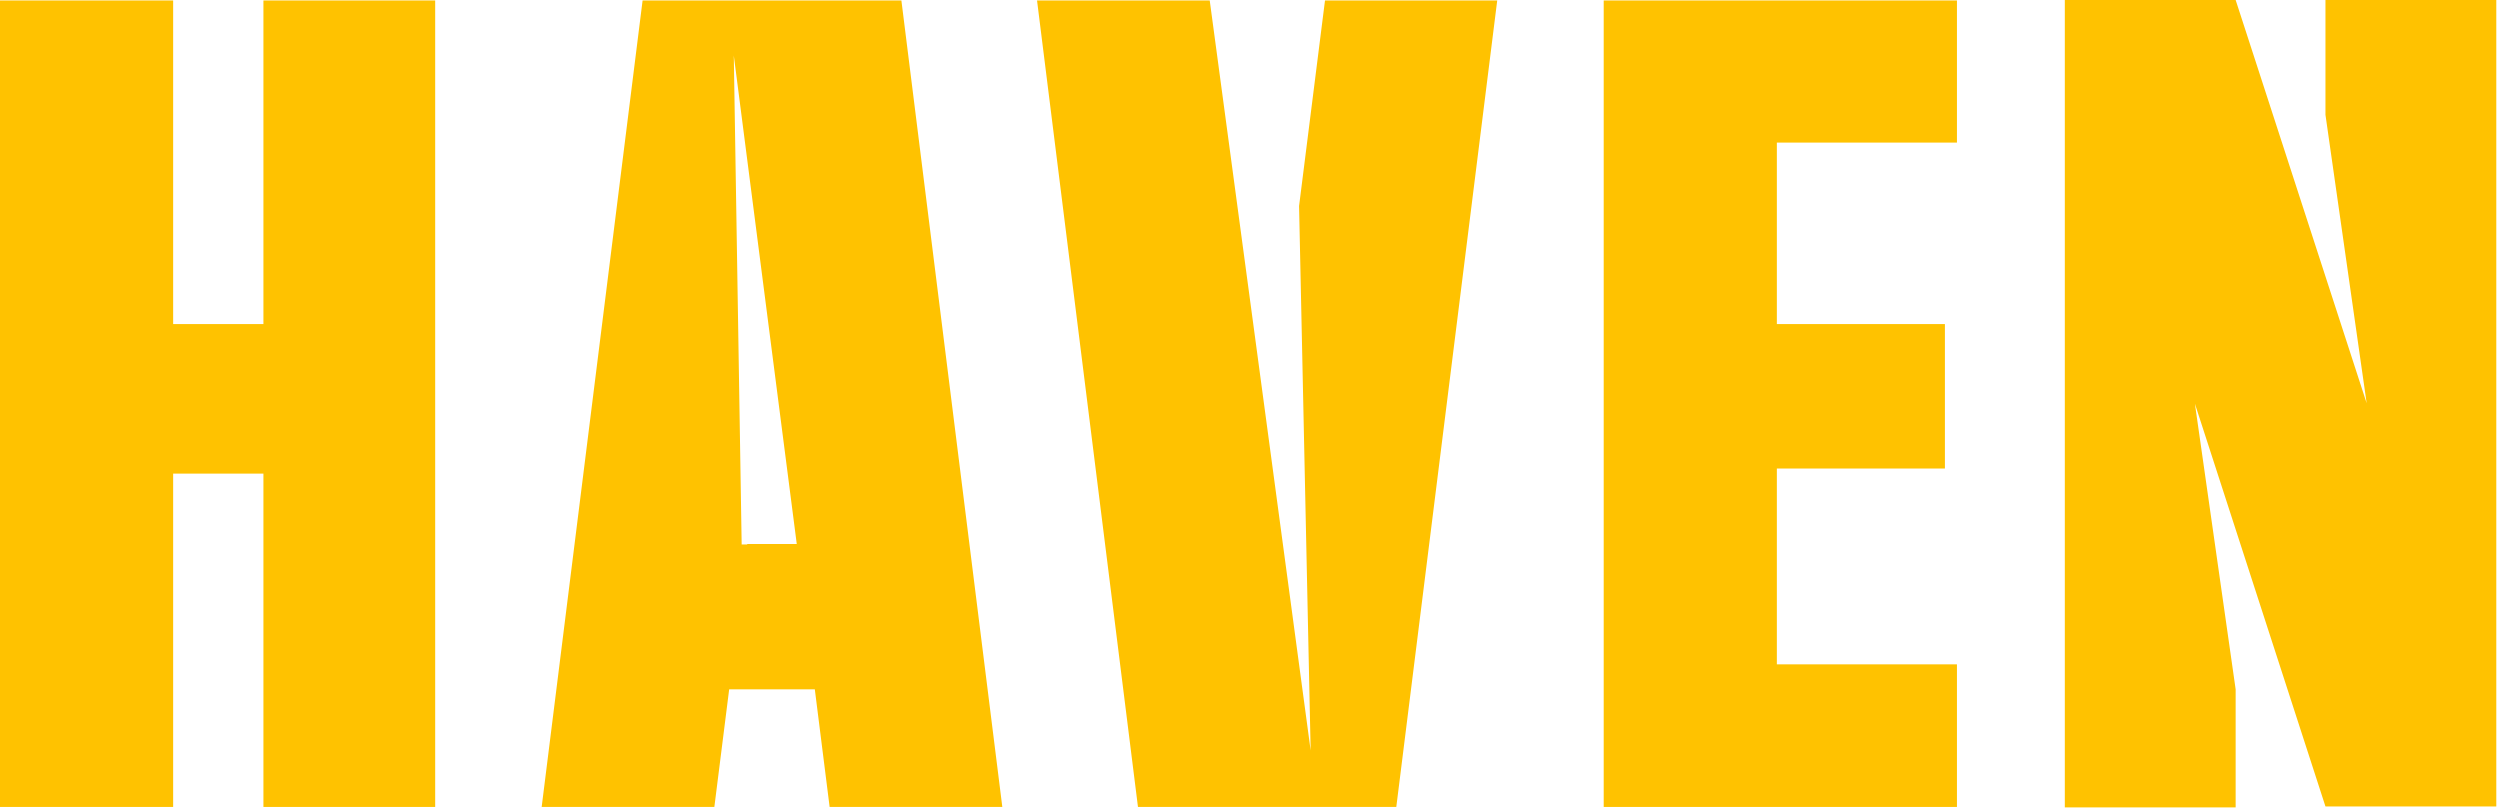 <?xml version="1.0" encoding="UTF-8"?> <svg xmlns="http://www.w3.org/2000/svg" width="540" height="175" viewBox="0 0 540 175" fill="none"><g clip-path="url(#clip0_7_5149)"><path d="M56.9 70H37.4V0.1H0V174.3H37.4V102.3H56.9V174.3H94V0.1H56.9V70Z" fill="#FFC200"></path><path d="M346.4 174.3H422.7V143.5H383.8V101.2H420.1V70H383.8V30.8H422.7V0.1H346.4V174.3Z" fill="#FFC200"></path><path d="M194.7 0.1H176.1H157.4H138.8L117 174.3H154.3L157.5 148.9H176L179.2 174.3H216.5L194.7 0.1ZM161.4 117.6H160.2L158.5 12L172.1 117.5H161.4V117.6Z" fill="#FFC200"></path><path d="M286.2 0.1L280.6 44.5L283.1 162.1L261.3 0.1H224L245.8 174.3H264.4H283.1H301.6L323.4 0.1H286.2Z" fill="#FFC200"></path><path d="M502.3 0V24.8L511.2 87.1L482.9 0H446V0.1V174.4H482.9V148.9L474.1 87.2L502.3 174.2H539.2V0H502.3Z" fill="#FFC200"></path></g><defs><clipPath id="clip0_7_5149"><rect width="539.2" height="174.4" fill="white"></rect></clipPath></defs></svg> 